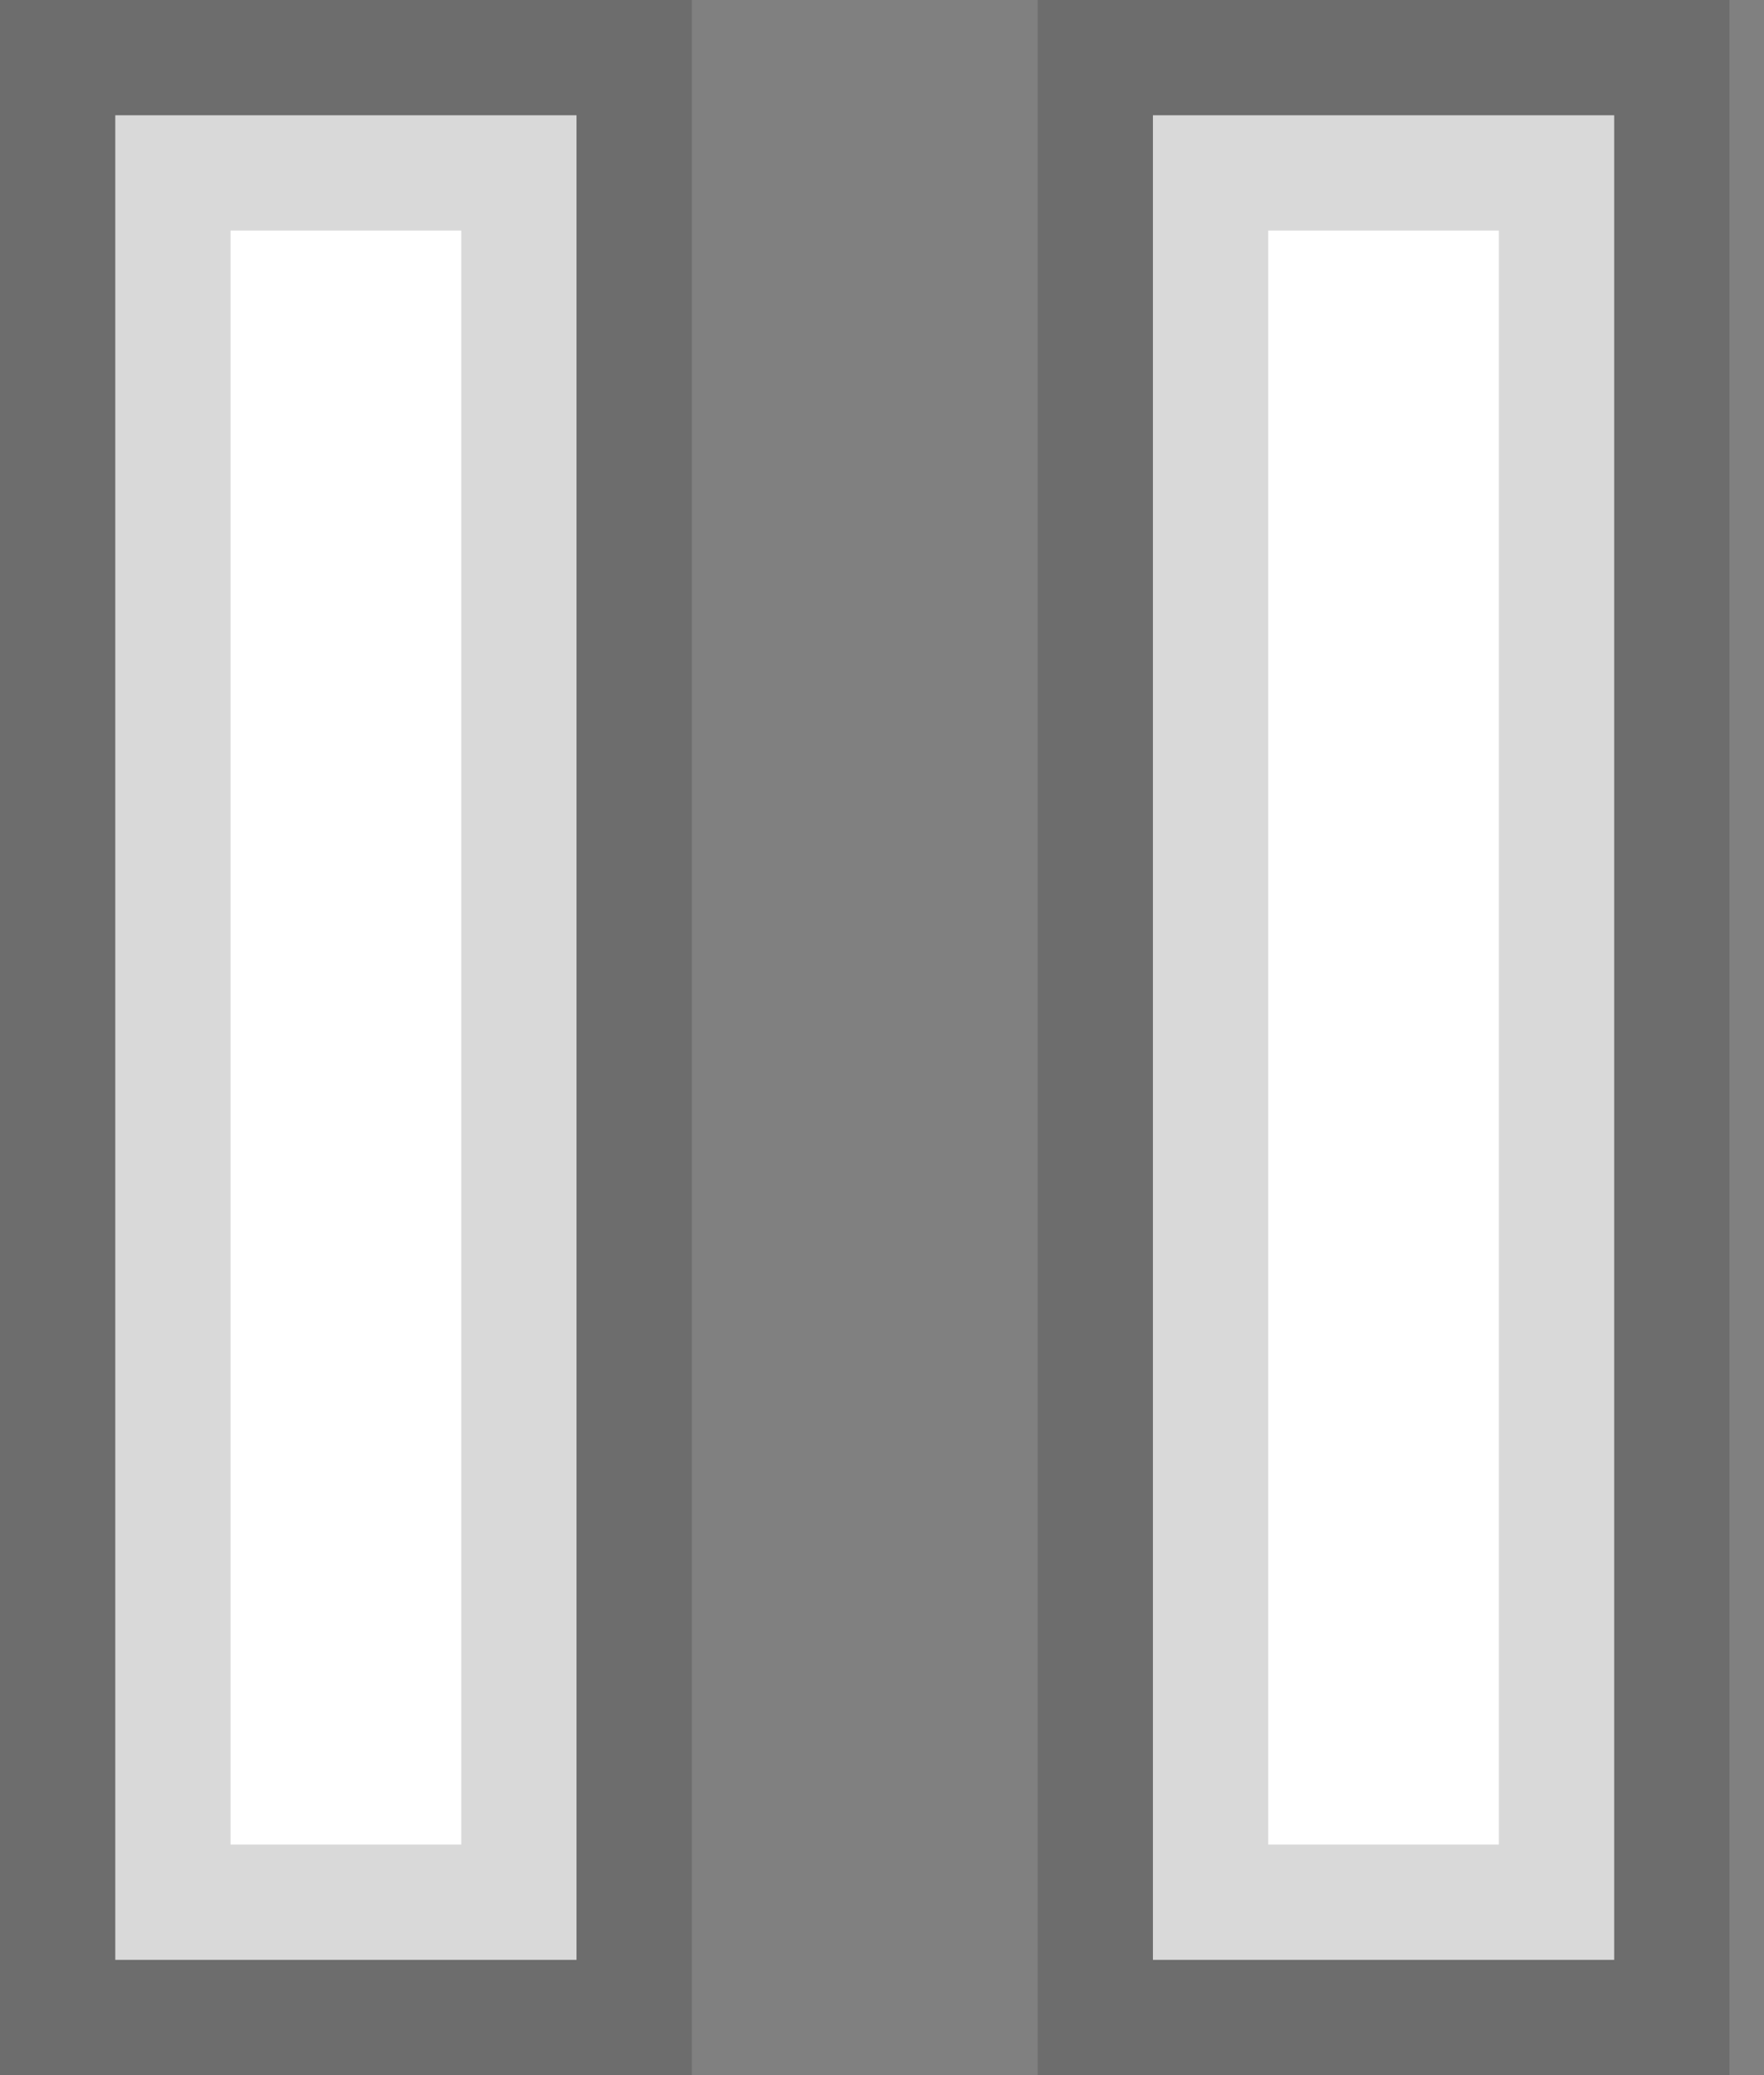 <svg width="17" height="20" viewBox="0 0 17 20" fill="none" xmlns="http://www.w3.org/2000/svg">
<rect x="0" y="0" width="17" height="20" fill="#808080" stroke="none"/>
<path d="M1.111 18.889H5.556V1.111H1.111V18.889ZM11.111 18.889H15.556V1.111H11.111V18.889Z" fill="white" stroke="black" stroke-opacity="0.15" stroke-width="2.222"/>
</svg>
